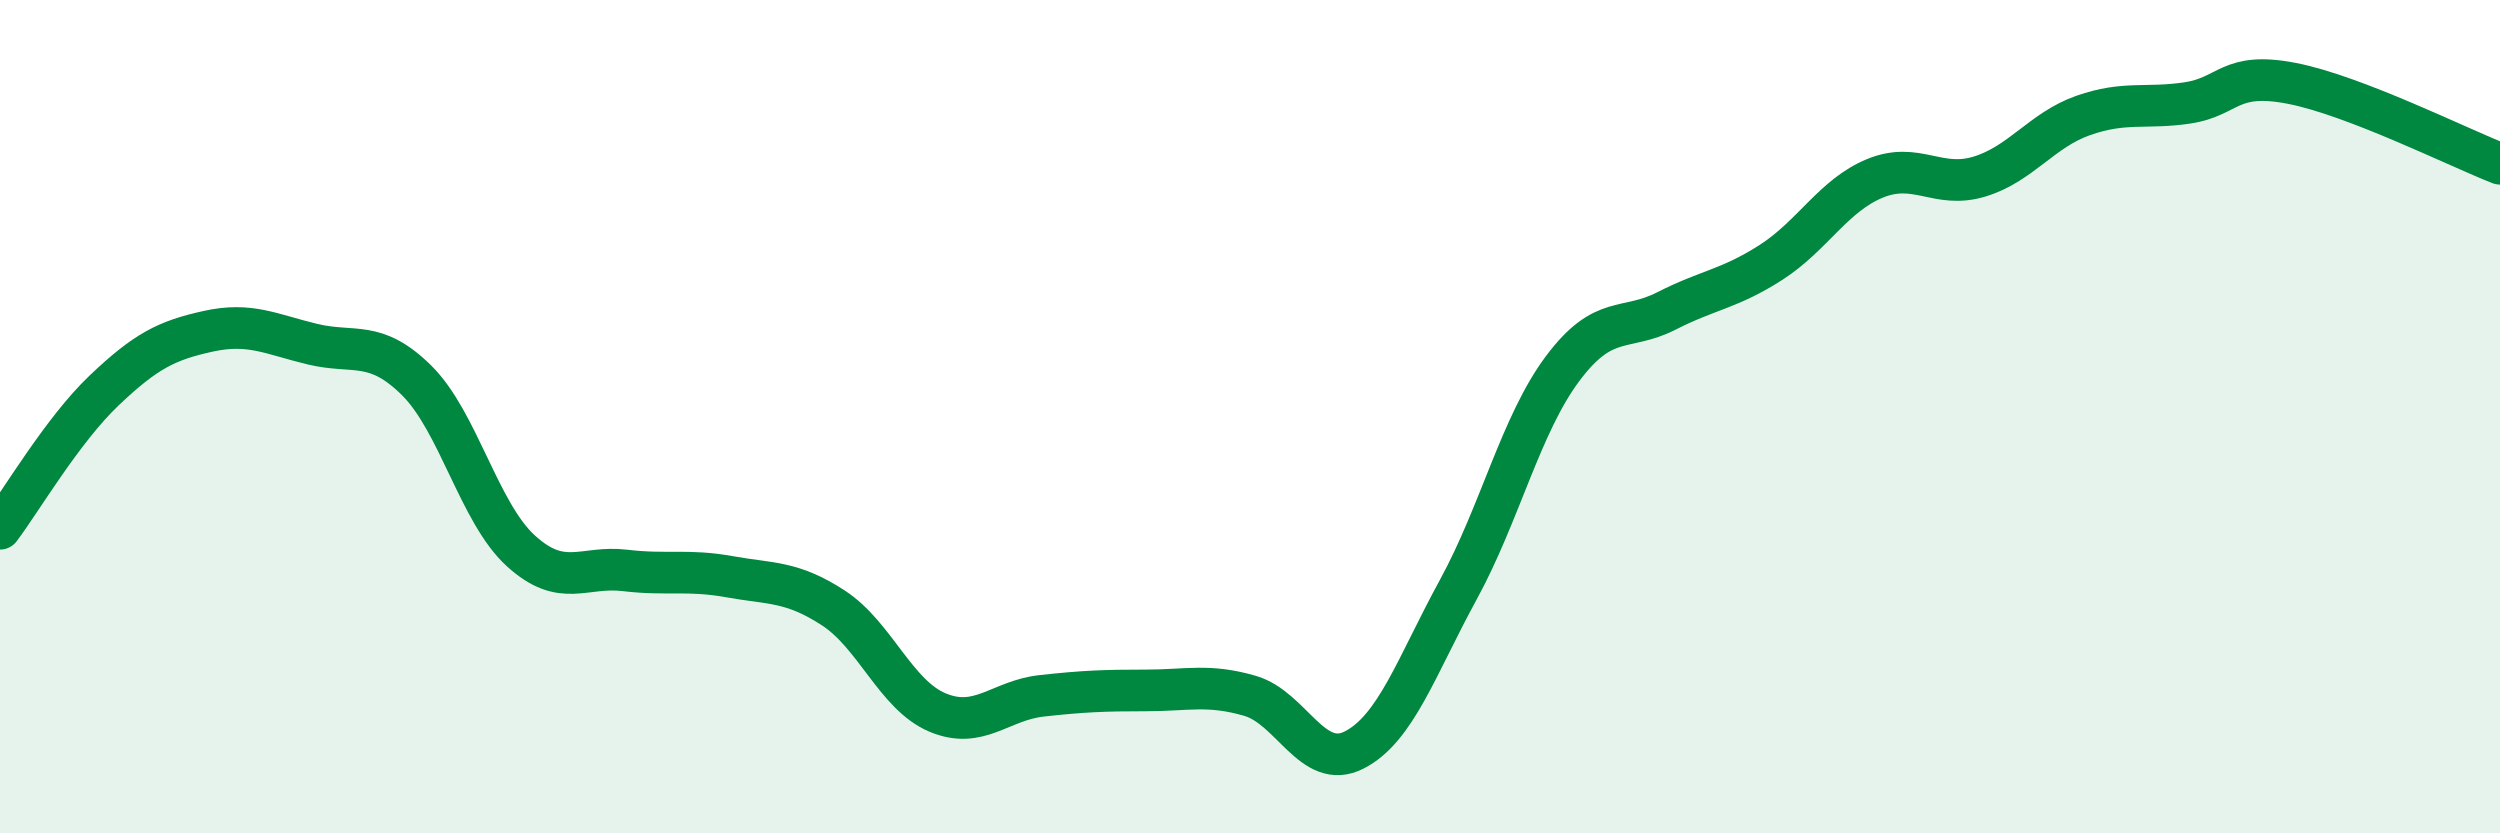 
    <svg width="60" height="20" viewBox="0 0 60 20" xmlns="http://www.w3.org/2000/svg">
      <path
        d="M 0,12.69 C 0.5,12.03 1.5,10.32 2.5,9.37 C 3.5,8.42 4,8.17 5,7.95 C 6,7.73 6.5,8.02 7.5,8.26 C 8.5,8.5 9,8.14 10,9.13 C 11,10.12 11.5,12.31 12.5,13.22 C 13.5,14.13 14,13.57 15,13.69 C 16,13.81 16.5,13.66 17.5,13.84 C 18.5,14.02 19,13.94 20,14.59 C 21,15.24 21.5,16.68 22.5,17.1 C 23.5,17.52 24,16.81 25,16.7 C 26,16.59 26.5,16.57 27.5,16.57 C 28.5,16.57 29,16.41 30,16.7 C 31,16.99 31.5,18.51 32.5,18 C 33.5,17.49 34,15.98 35,14.15 C 36,12.32 36.5,10.19 37.5,8.85 C 38.5,7.51 39,7.97 40,7.46 C 41,6.95 41.5,6.94 42.5,6.3 C 43.5,5.66 44,4.69 45,4.28 C 46,3.87 46.5,4.54 47.5,4.24 C 48.5,3.94 49,3.12 50,2.77 C 51,2.42 51.5,2.62 52.5,2.47 C 53.5,2.32 53.5,1.71 55,2 C 56.5,2.29 59,3.54 60,3.93L60 20L0 20Z"
        fill="#008740"
        opacity="0.1"
        stroke-linecap="round"
        stroke-linejoin="round"
      />
      <path
        d="M 0,12.69 C 0.5,12.03 1.5,10.32 2.5,9.37 C 3.5,8.42 4,8.17 5,7.95 C 6,7.73 6.5,8.02 7.5,8.26 C 8.5,8.5 9,8.14 10,9.13 C 11,10.12 11.5,12.31 12.5,13.22 C 13.5,14.13 14,13.57 15,13.69 C 16,13.81 16.5,13.66 17.5,13.84 C 18.5,14.02 19,13.94 20,14.59 C 21,15.24 21.5,16.68 22.5,17.1 C 23.5,17.52 24,16.81 25,16.7 C 26,16.59 26.5,16.57 27.5,16.57 C 28.5,16.57 29,16.41 30,16.7 C 31,16.99 31.5,18.51 32.5,18 C 33.5,17.49 34,15.98 35,14.15 C 36,12.32 36.5,10.19 37.5,8.85 C 38.5,7.51 39,7.97 40,7.46 C 41,6.95 41.5,6.94 42.5,6.3 C 43.5,5.66 44,4.69 45,4.28 C 46,3.87 46.5,4.54 47.5,4.24 C 48.5,3.94 49,3.12 50,2.77 C 51,2.42 51.5,2.62 52.5,2.47 C 53.5,2.32 53.5,1.71 55,2 C 56.5,2.29 59,3.54 60,3.93"
        stroke="#008740"
        stroke-width="1"
        fill="none"
        stroke-linecap="round"
        stroke-linejoin="round"
      />
    </svg>
  